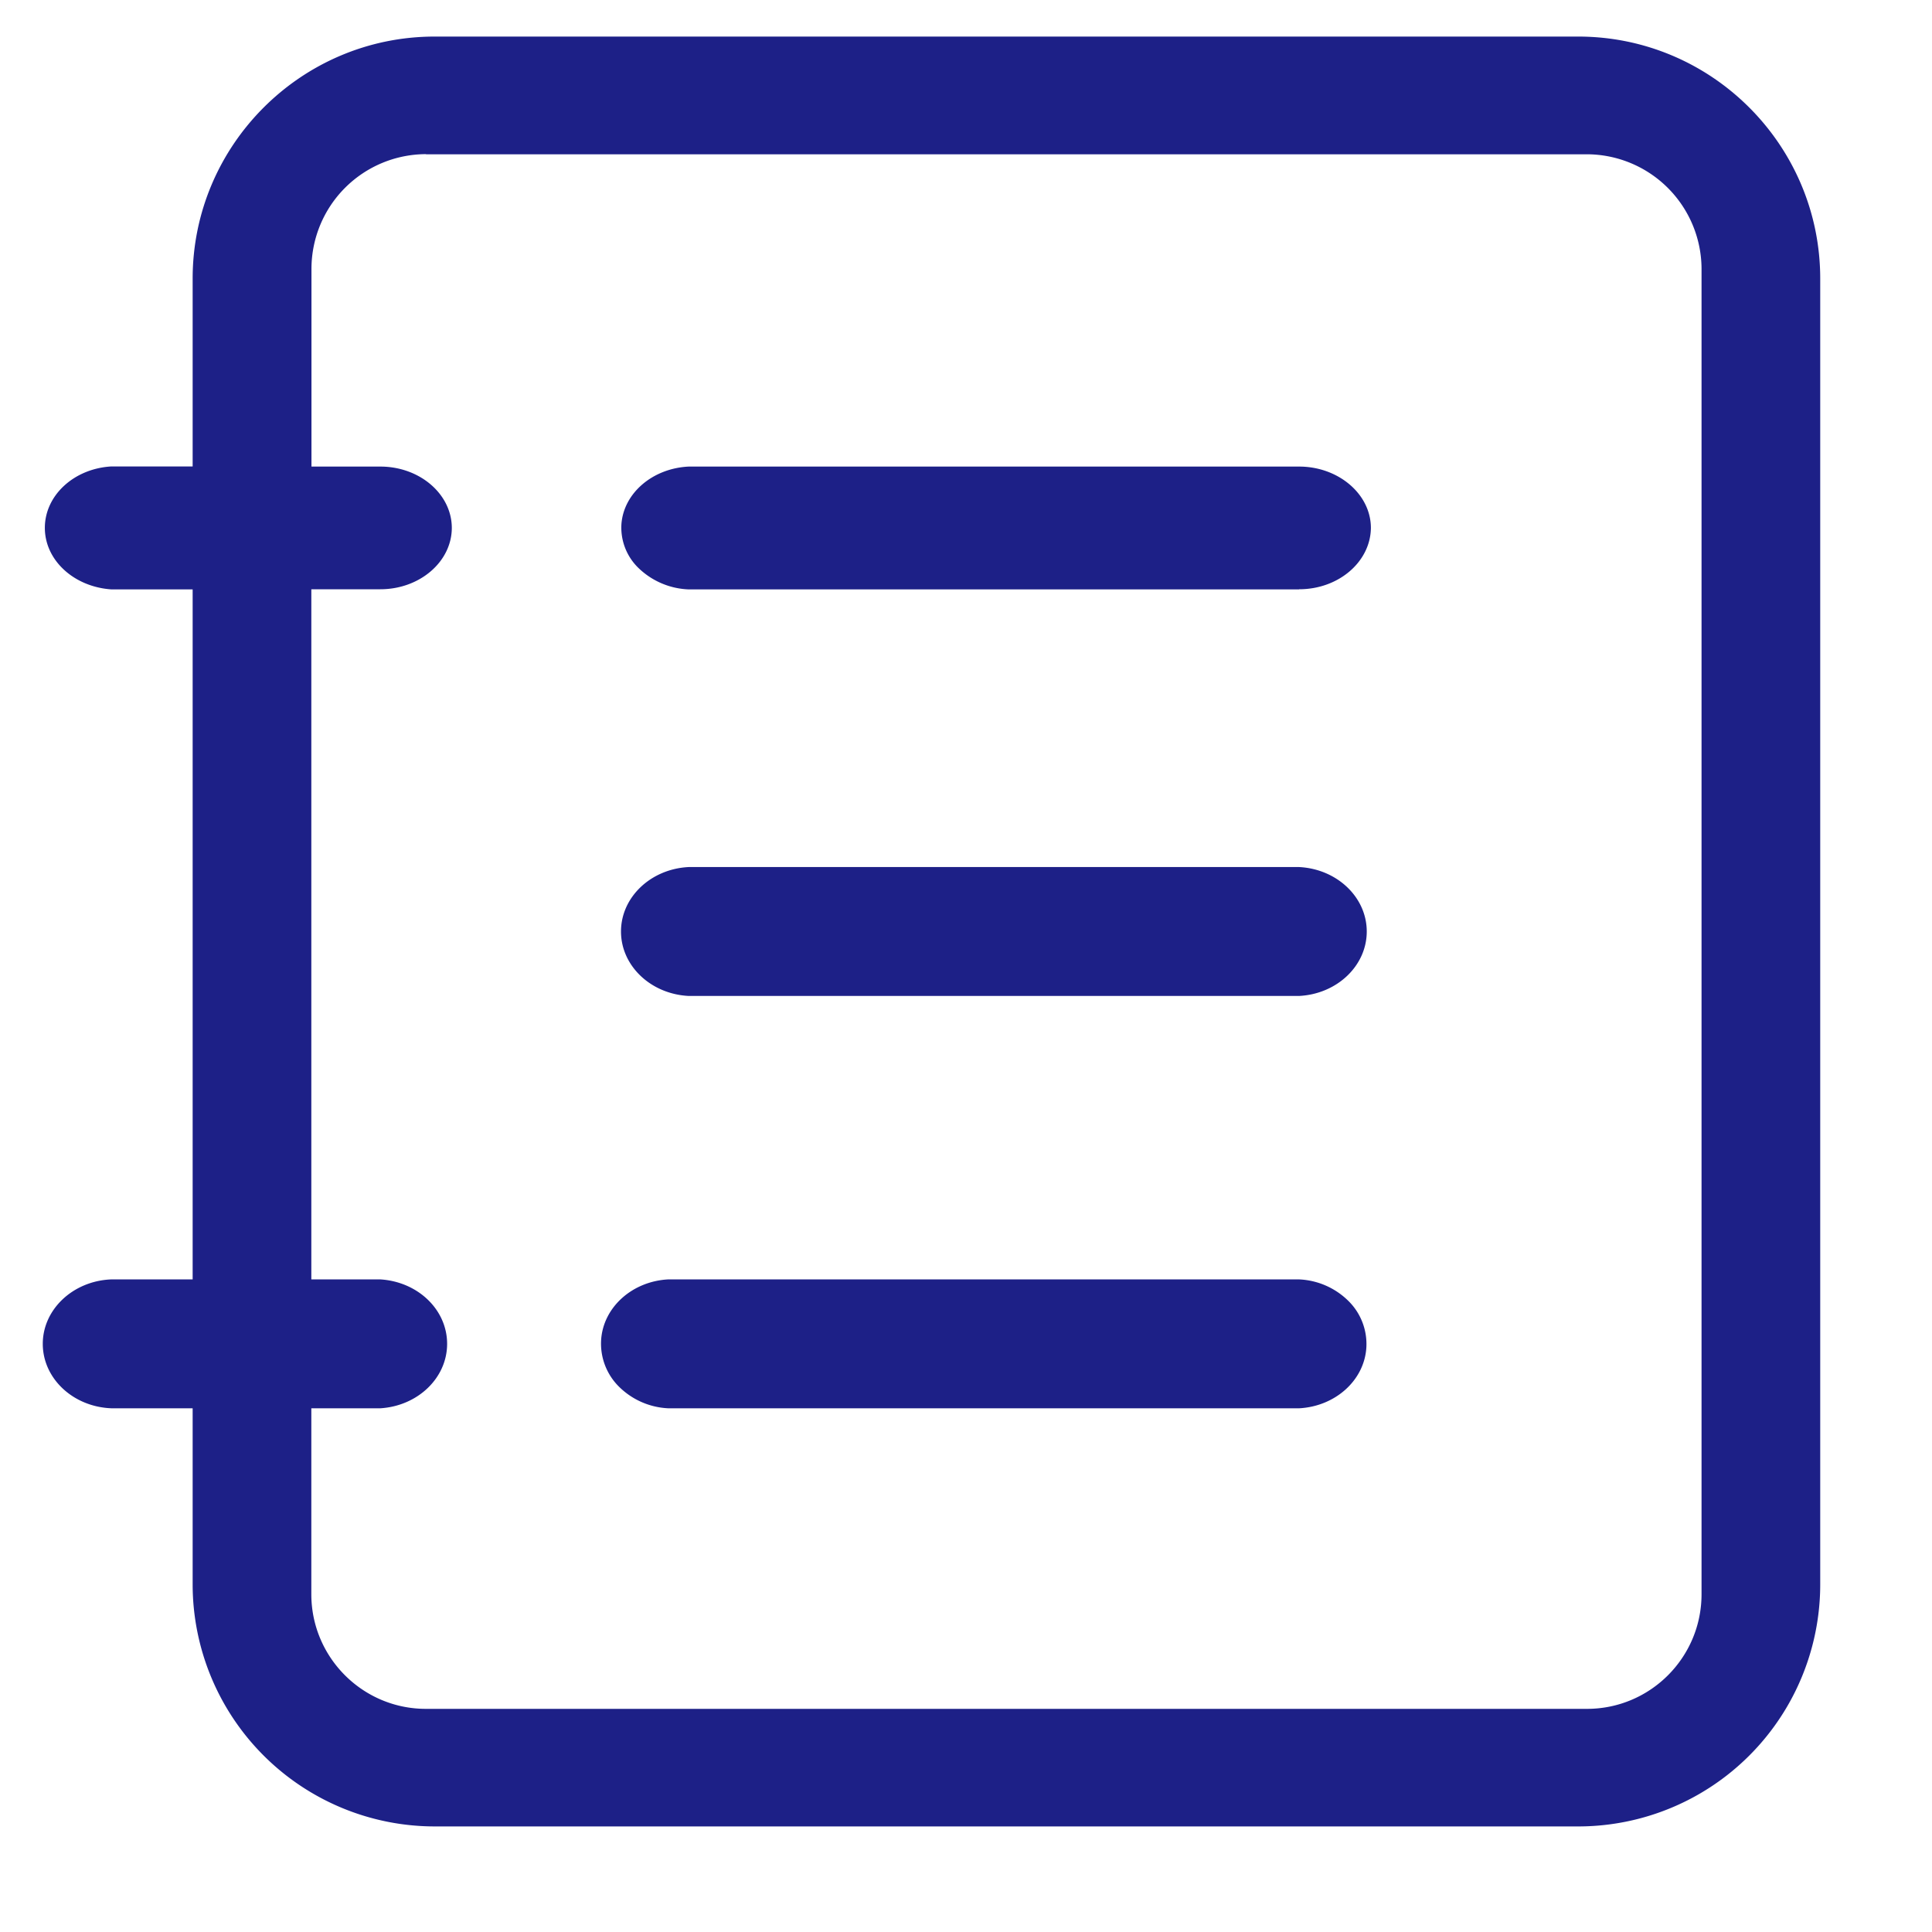 <svg width="1024" height="1024" xmlns="http://www.w3.org/2000/svg" t="1725445122592" class="icon" version="1.1" p-id="8070">
 <g>
  <title>Layer 1</title>
  <path d="m102.107,678.107l0,-365.714l-43.008,0c-19.895,-1.317 -35.328,-15.433 -35.328,-32.622c0,-17.189 15.433,-31.451 35.328,-32.549l43.008,0l0,-99.547c0,-70.729 57.563,-128.293 128.293,-128.293l606.062,0c70.802,0 128.293,57.563 128.293,128.293l0,691.931a128.293,128.293 0 0 1 -128.293,128.439l-606.062,0a128.366,128.366 0 0 1 -128.293,-128.293l0,-93.33l-43.008,0c-20.334,-0.731 -36.425,-15.799 -36.425,-34.158c0,-18.286 16.091,-33.426 36.425,-34.158l43.008,0zm62.903,0l36.571,0c19.968,1.243 35.401,16.091 35.401,34.158c0,17.993 -15.433,32.914 -35.401,34.158l-36.571,0l0,98.523c0,33.573 27.282,60.782 60.709,60.782l615.424,0c33.499,0 60.709,-27.209 60.709,-60.782l0,-702.464a60.928,60.928 0 0 0 -60.709,-60.709l-615.351,0l0,-0.073a60.855,60.855 0 0 0 -60.709,60.709l0,104.887l36.498,0c20.919,0 37.888,14.629 37.888,32.549c-0.073,17.92 -17.042,32.475 -37.888,32.475l-36.571,0l0,365.787zm523.557,-365.714l-323.584,0a40.448,40.448 0 0 1 -26.185,-10.971a29.769,29.769 0 0 1 -9.435,-23.552c1.17,-16.457 16.457,-29.623 35.621,-30.574l323.584,0c20.846,0 38.034,14.629 38.034,32.549c-0.219,17.92 -17.115,32.475 -38.034,32.475l0,0.073zm0,215.479l-323.584,0c-20.114,-1.024 -35.84,-16.018 -35.84,-34.158c0,-18.139 15.726,-33.134 35.84,-34.158l323.584,0c20.114,1.024 35.84,16.018 35.84,34.158c0,18.139 -15.726,33.134 -35.84,34.158zm0,218.551l-334.409,0a39.643,39.643 0 0 1 -26.112,-11.483a32.11,32.11 0 0 1 -9.435,-24.722c1.097,-17.262 16.384,-31.086 35.547,-32.11l334.336,0a39.57,39.57 0 0 1 26.185,11.41a32.037,32.037 0 0 1 9.509,24.795c-1.097,17.262 -16.384,31.086 -35.621,32.11z" fill="#1d2087" p-id="8071" id="svg_1"/>
 </g>

</svg>